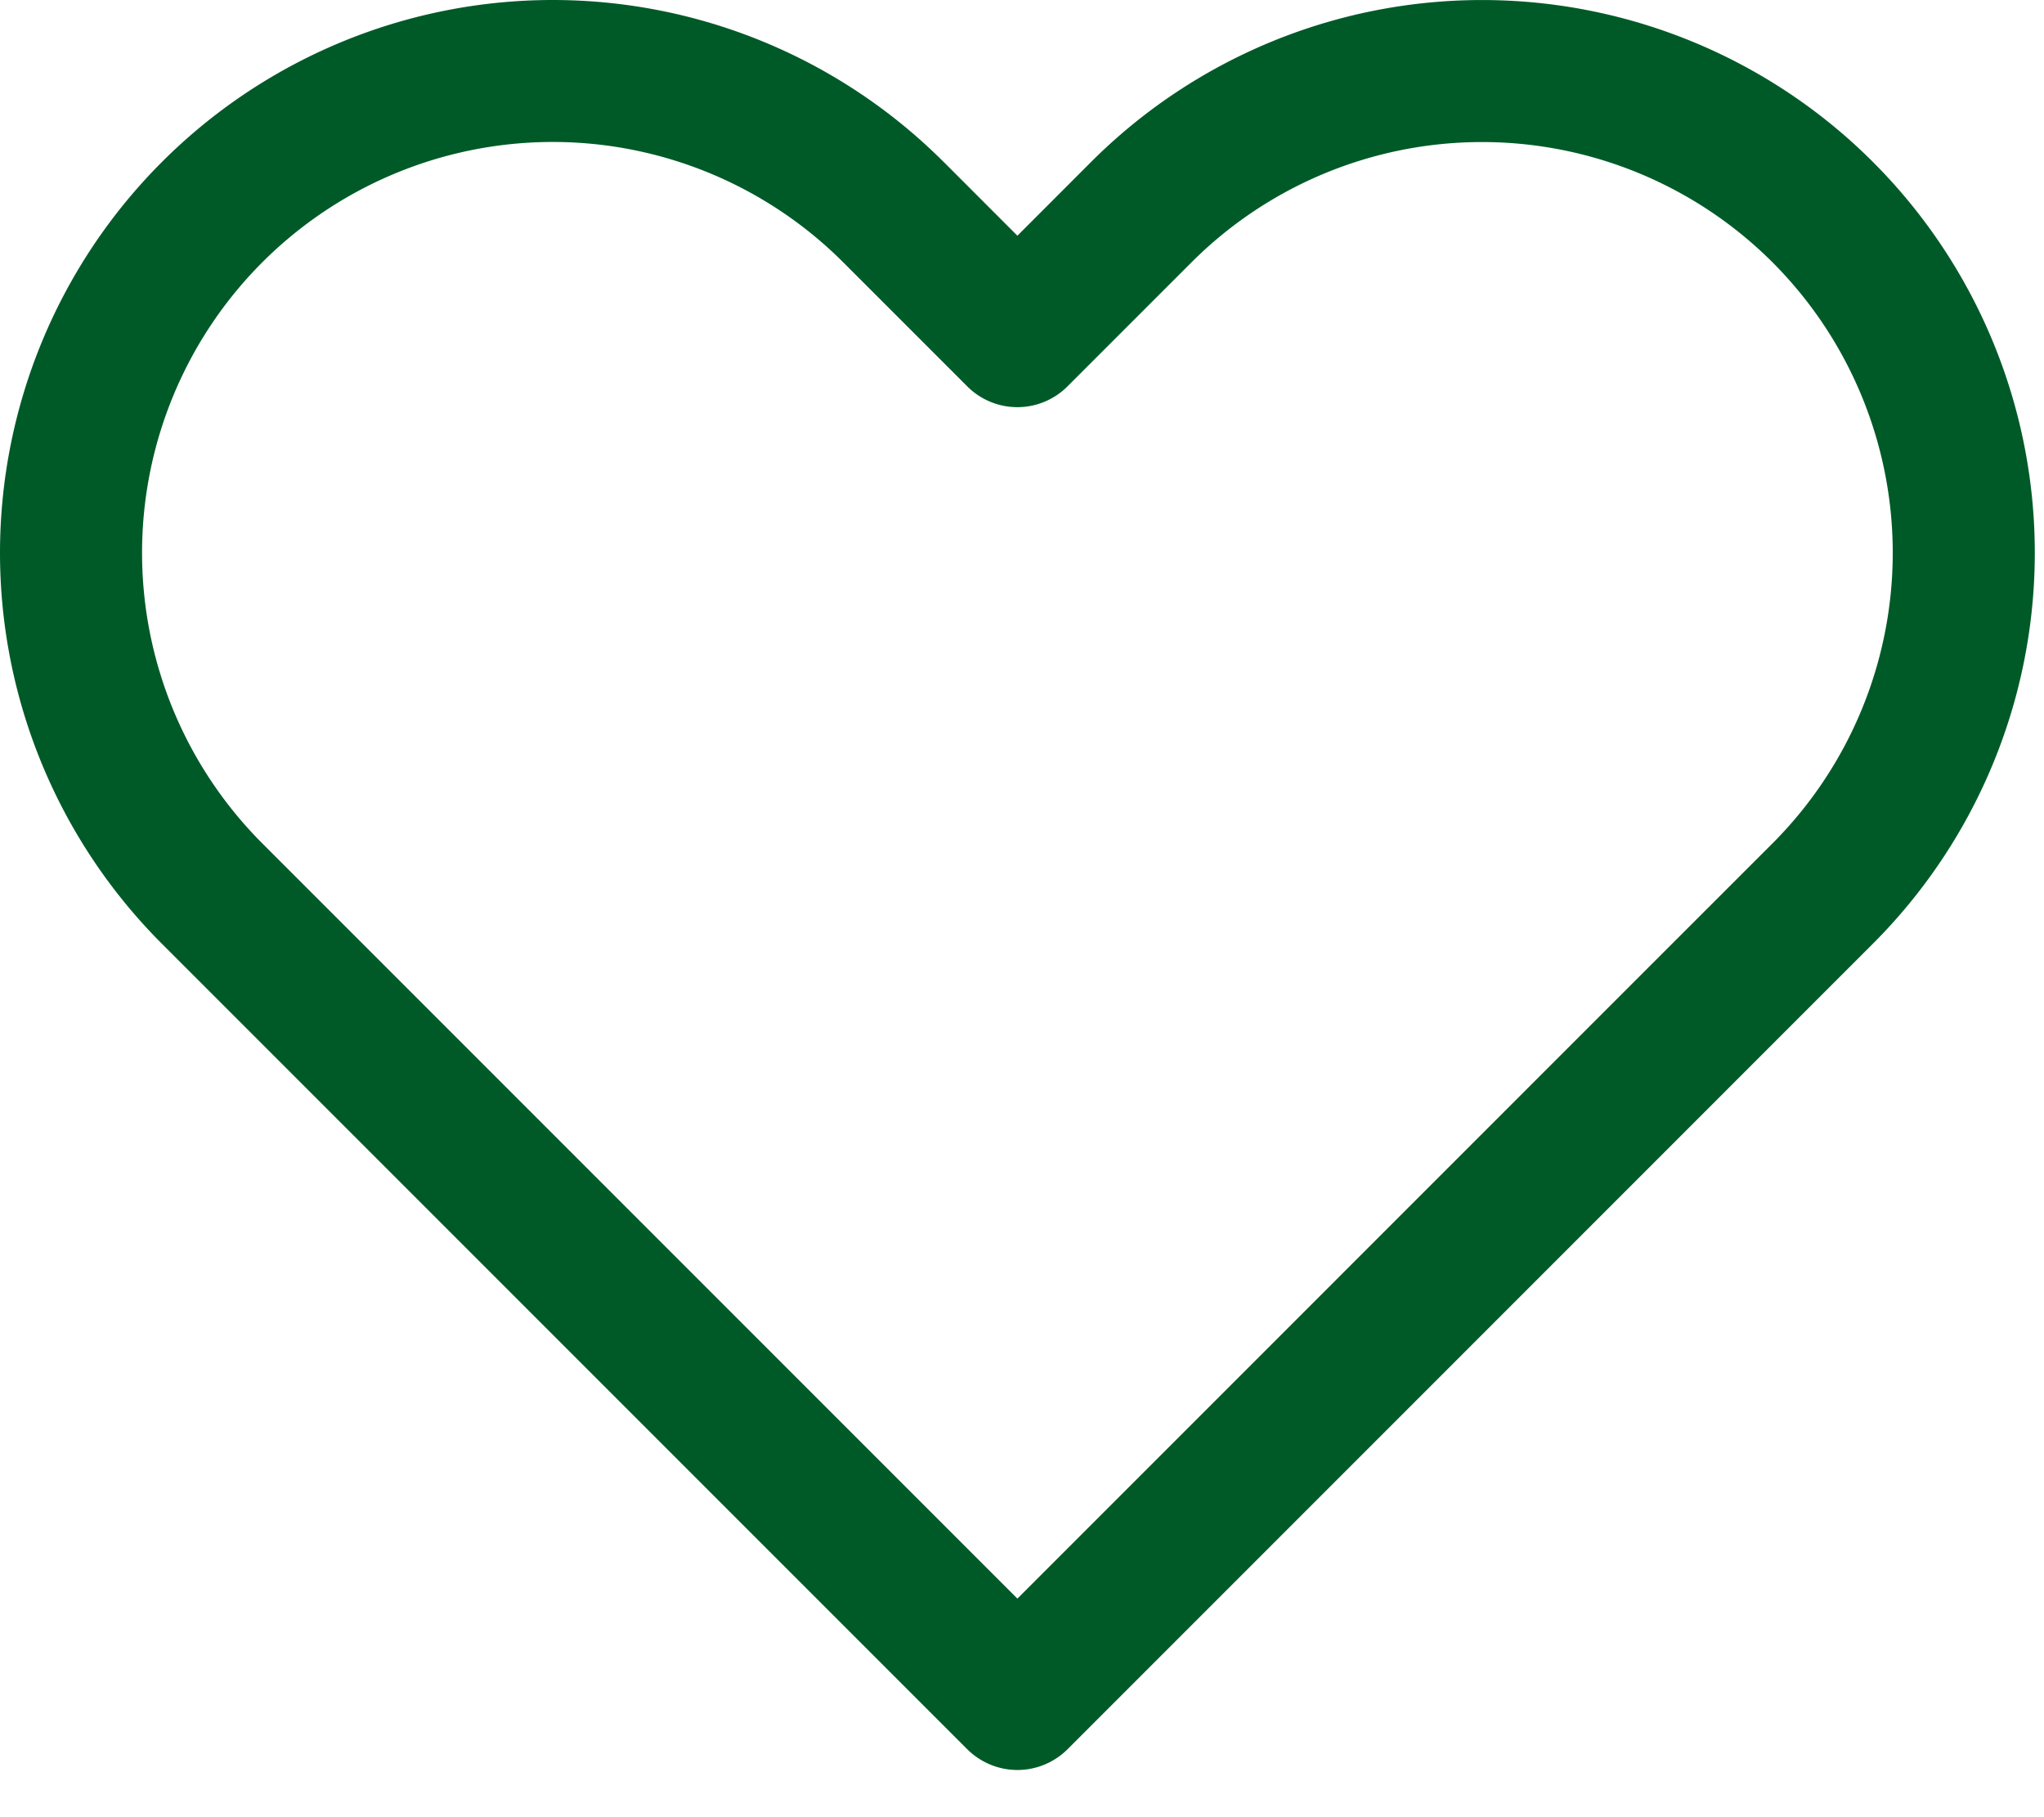 <svg xmlns="http://www.w3.org/2000/svg" width="36" height="32" viewBox="0 0 36 32"><g><g><g><g><path fill="#005a28" d="M16.62 2.851l1.299 1.3 1.299-1.3a9.738 9.738 0 0 1 13.768 0 9.734 9.734 0 0 1 0 13.768l-1.768-1.767a7.239 7.239 0 0 0 0-10.233 7.239 7.239 0 0 0-10.232 0l-2.183 2.183a1.247 1.247 0 0 1-1.769 0L14.852 4.62A7.239 7.239 0 0 0 9.735 2.5V0a9.738 9.738 0 0 1 6.884 2.851zm.414 3.951l.885-.883zm.885 23.117l-.885.883zm0 1.25c.331 0 .649-.132.884-.366l14.183-14.184-1.768-1.767-2.183 2.182-11.116 11.117L6.802 17.034 4.62 14.852a7.239 7.239 0 0 1 0-10.233A7.239 7.239 0 0 1 9.735 2.5V0A9.738 9.738 0 0 0 0 9.735a9.738 9.738 0 0 0 2.851 6.884l14.183 14.183c.235.234.553.367.885.367z"/></g></g></g></g></svg>